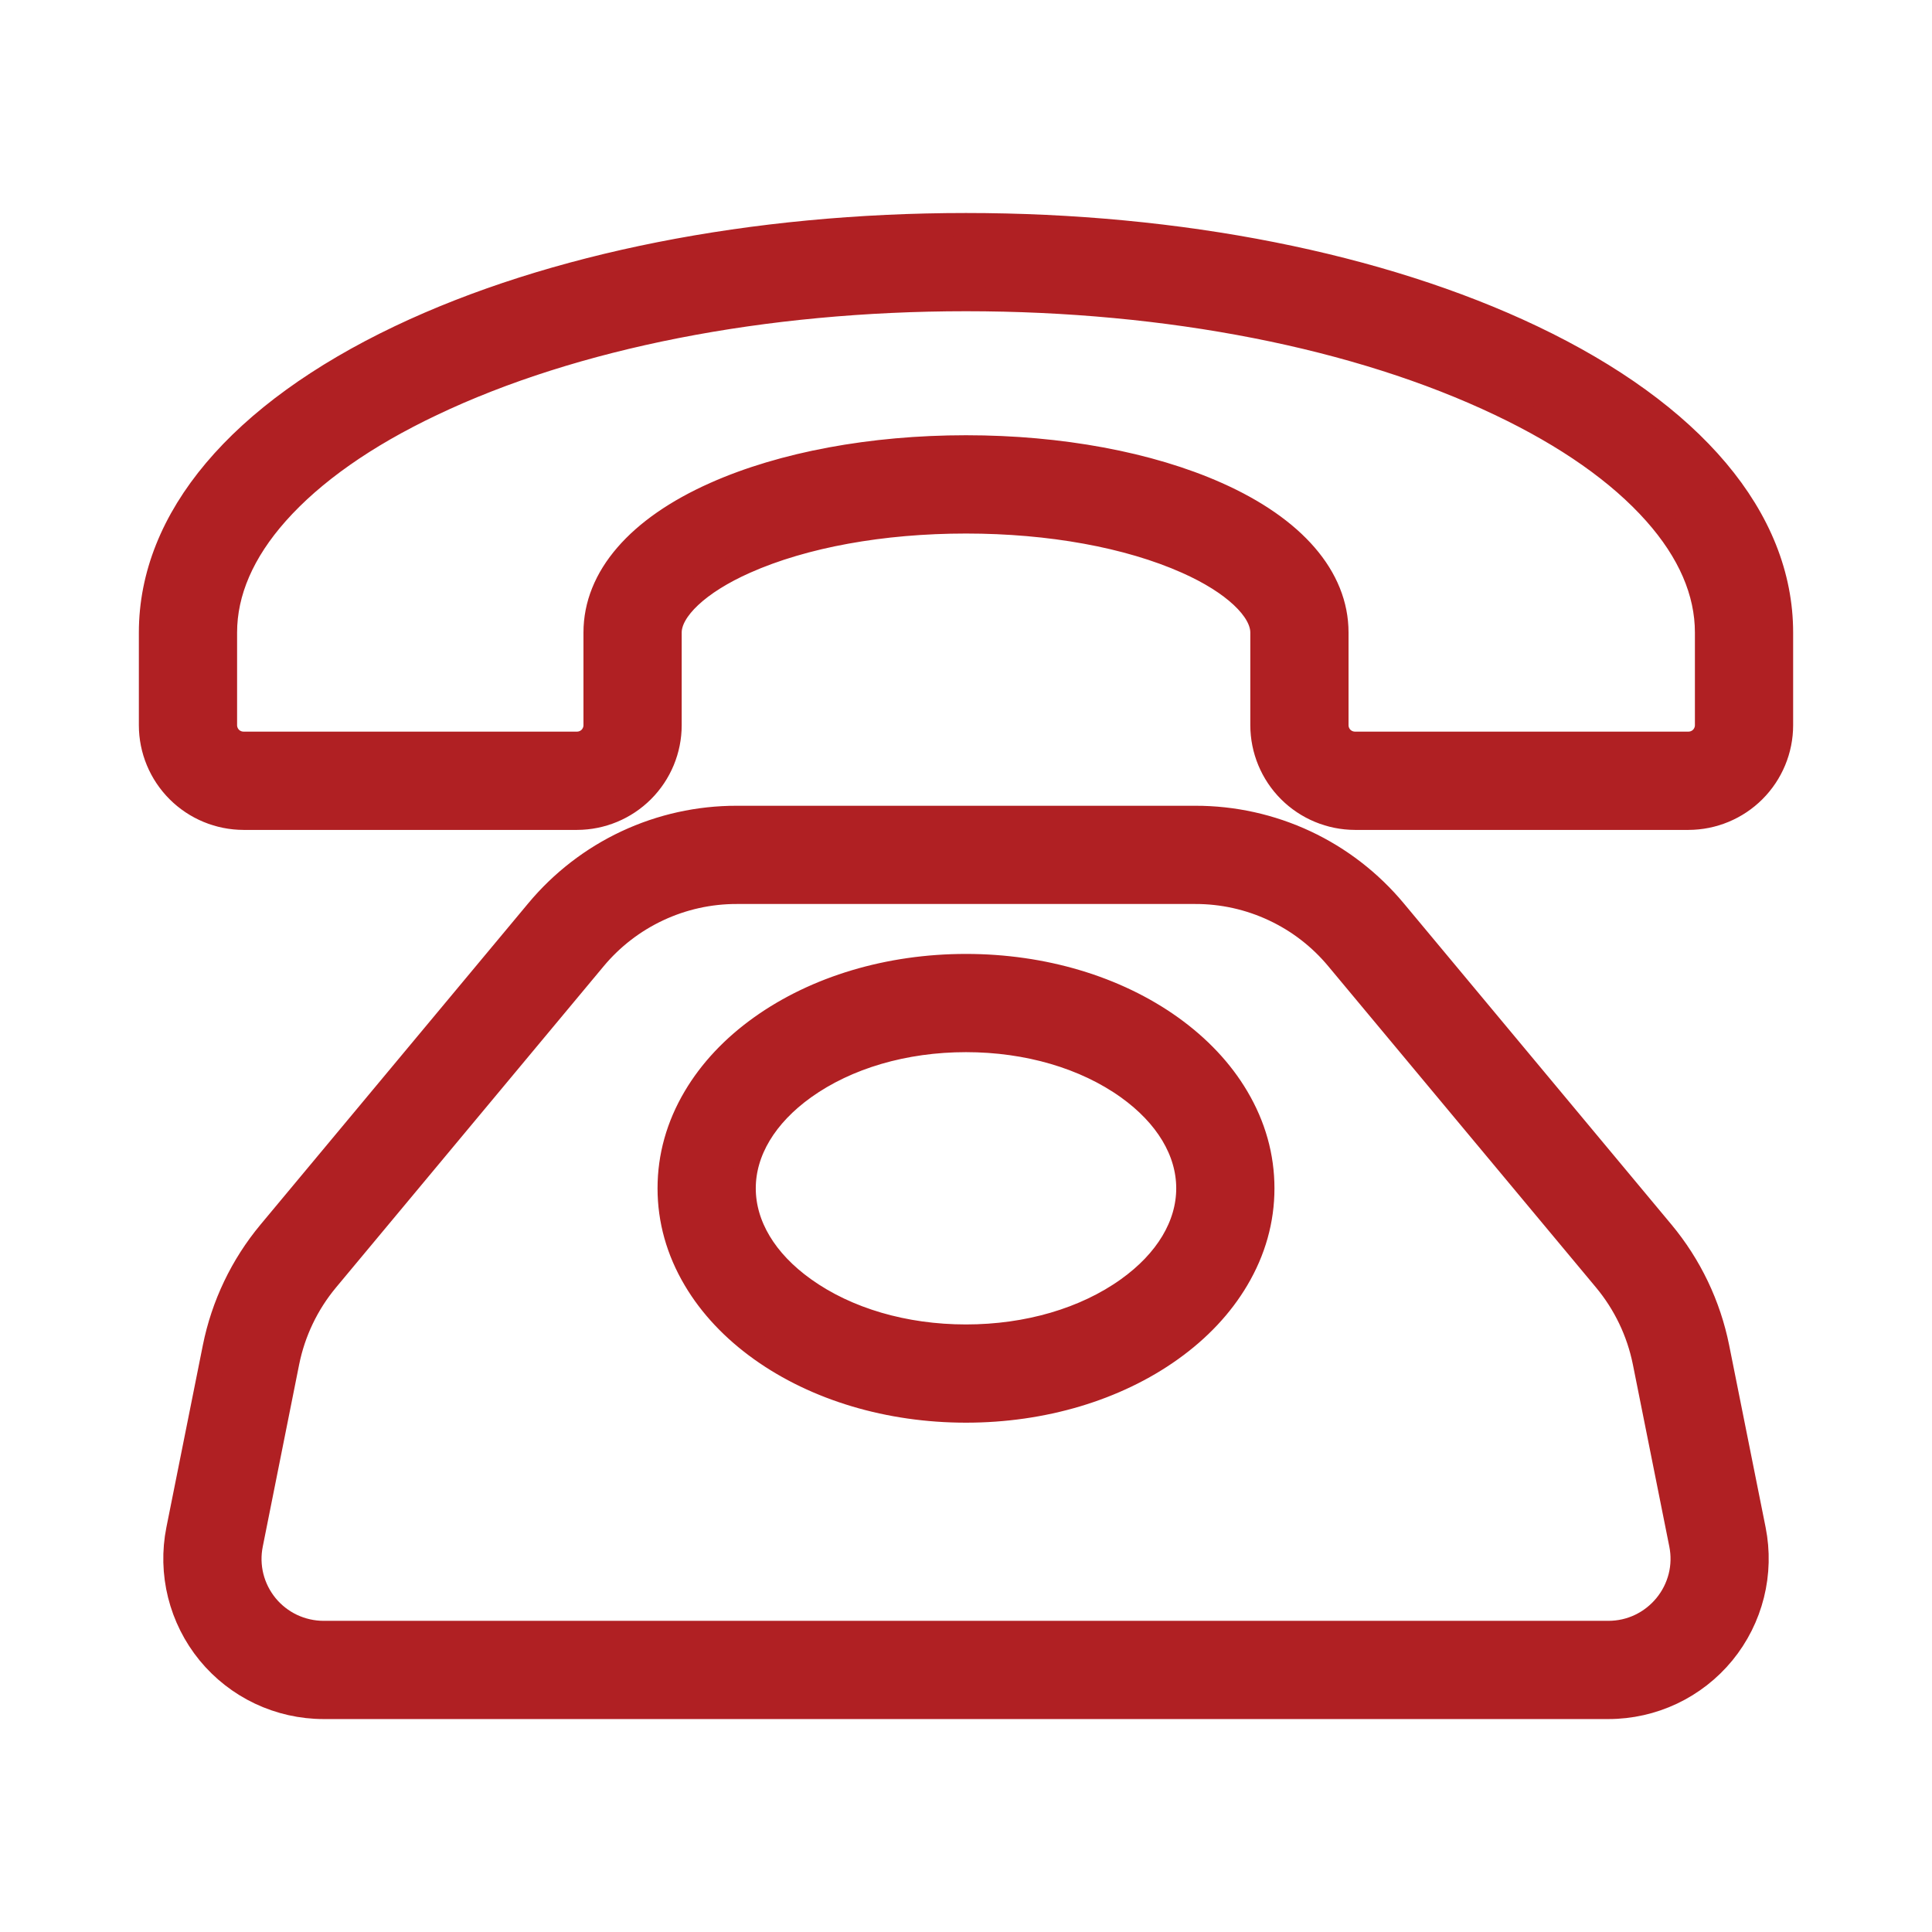 <svg width="32" height="32" viewBox="0 0 32 32" fill="none" xmlns="http://www.w3.org/2000/svg">
<path d="M28.444 22.319C28.303 21.618 27.99 20.962 27.532 20.412L23.098 15.091C22.695 14.607 22.191 14.217 21.621 13.95C21.05 13.683 20.428 13.545 19.798 13.546H12.202C11.572 13.545 10.95 13.683 10.379 13.95C9.809 14.217 9.305 14.607 8.902 15.091L4.468 20.412C4.01 20.962 3.697 21.618 3.556 22.319L2.952 25.337C2.881 25.693 2.89 26.061 2.978 26.413C3.066 26.765 3.231 27.094 3.461 27.375C3.691 27.655 3.981 27.882 4.309 28.037C4.637 28.192 4.996 28.273 5.359 28.273H26.641C27.004 28.273 27.363 28.192 27.691 28.037C28.019 27.882 28.309 27.655 28.539 27.375C28.769 27.094 28.934 26.765 29.022 26.413C29.11 26.061 29.119 25.693 29.048 25.337L28.444 22.319ZM27.59 26.596C27.475 26.736 27.33 26.85 27.166 26.928C27.002 27.006 26.823 27.046 26.641 27.046H5.359C5.178 27.046 4.998 27.005 4.834 26.928C4.67 26.85 4.525 26.737 4.41 26.597C4.295 26.456 4.212 26.292 4.168 26.116C4.124 25.94 4.12 25.756 4.156 25.578L4.759 22.56C4.86 22.059 5.084 21.591 5.411 21.198L9.844 15.877C10.132 15.531 10.492 15.253 10.9 15.062C11.307 14.871 11.752 14.772 12.202 14.773H19.798C20.248 14.772 20.693 14.871 21.1 15.062C21.508 15.253 21.868 15.531 22.155 15.877L26.589 21.197C26.916 21.59 27.14 22.058 27.241 22.558L27.845 25.576C27.881 25.755 27.877 25.939 27.833 26.115C27.788 26.292 27.706 26.455 27.59 26.596ZM19.394 17.013C18.48 16.36 17.274 16 16 16C14.726 16 13.521 16.36 12.606 17.013C12.141 17.345 11.774 17.736 11.514 18.175C11.233 18.649 11.091 19.156 11.091 19.682C11.091 20.208 11.233 20.715 11.514 21.189C11.774 21.628 12.142 22.019 12.606 22.351C13.521 23.004 14.726 23.364 16 23.364C17.274 23.364 18.48 23.004 19.394 22.351C19.859 22.019 20.226 21.628 20.486 21.189C20.767 20.715 20.909 20.208 20.909 19.682C20.909 19.156 20.767 18.649 20.486 18.175C20.226 17.736 19.858 17.345 19.394 17.013ZM18.681 21.352C17.973 21.858 17.021 22.137 16 22.137C14.979 22.137 14.027 21.858 13.319 21.352C12.674 20.892 12.318 20.298 12.318 19.682C12.318 19.067 12.674 18.474 13.319 18.012C14.027 17.506 14.979 17.227 16 17.227C17.021 17.227 17.973 17.506 18.681 18.012C19.326 18.474 19.682 19.066 19.682 19.682C19.682 20.298 19.326 20.891 18.681 21.352ZM25.376 5.584C22.861 4.387 19.532 3.728 16 3.728C12.469 3.728 9.139 4.387 6.624 5.584C3.965 6.851 2.5 8.589 2.5 10.477V12.012C2.5 12.418 2.662 12.808 2.95 13.096C3.237 13.383 3.627 13.545 4.034 13.546H9.557C9.964 13.545 10.354 13.383 10.641 13.096C10.929 12.808 11.091 12.418 11.091 12.012V10.477C11.091 10.096 11.57 9.646 12.344 9.303C13.31 8.873 14.609 8.637 16 8.637C17.391 8.637 18.69 8.873 19.656 9.303C20.43 9.646 20.909 10.096 20.909 10.477V12.012C20.91 12.418 21.071 12.808 21.359 13.096C21.646 13.383 22.037 13.545 22.443 13.546H27.966C28.373 13.545 28.763 13.383 29.05 13.096C29.338 12.808 29.5 12.418 29.5 12.012V10.477C29.5 8.589 28.035 6.851 25.376 5.584ZM28.273 12.012C28.273 12.093 28.24 12.171 28.183 12.229C28.125 12.286 28.047 12.318 27.966 12.318H22.443C22.362 12.318 22.284 12.286 22.226 12.229C22.169 12.171 22.136 12.093 22.136 12.012V10.477C22.136 9.565 21.432 8.749 20.154 8.181C19.035 7.683 17.559 7.409 16 7.409C14.441 7.409 12.965 7.683 11.846 8.181C10.568 8.749 9.864 9.565 9.864 10.477V12.012C9.864 12.093 9.831 12.171 9.774 12.229C9.716 12.286 9.638 12.318 9.557 12.318H4.034C3.953 12.318 3.875 12.286 3.817 12.229C3.76 12.171 3.727 12.093 3.727 12.012V10.477C3.727 9.804 4.016 9.137 4.585 8.496C5.179 7.828 6.042 7.22 7.152 6.693C9.505 5.572 12.647 4.955 16 4.955C19.353 4.955 22.495 5.572 24.848 6.693C25.957 7.22 26.821 7.828 27.415 8.496C27.985 9.137 28.273 9.804 28.273 10.477V12.012Z" fill="#B02023" stroke="#B02023" stroke-width="0.4"/>
</svg>
